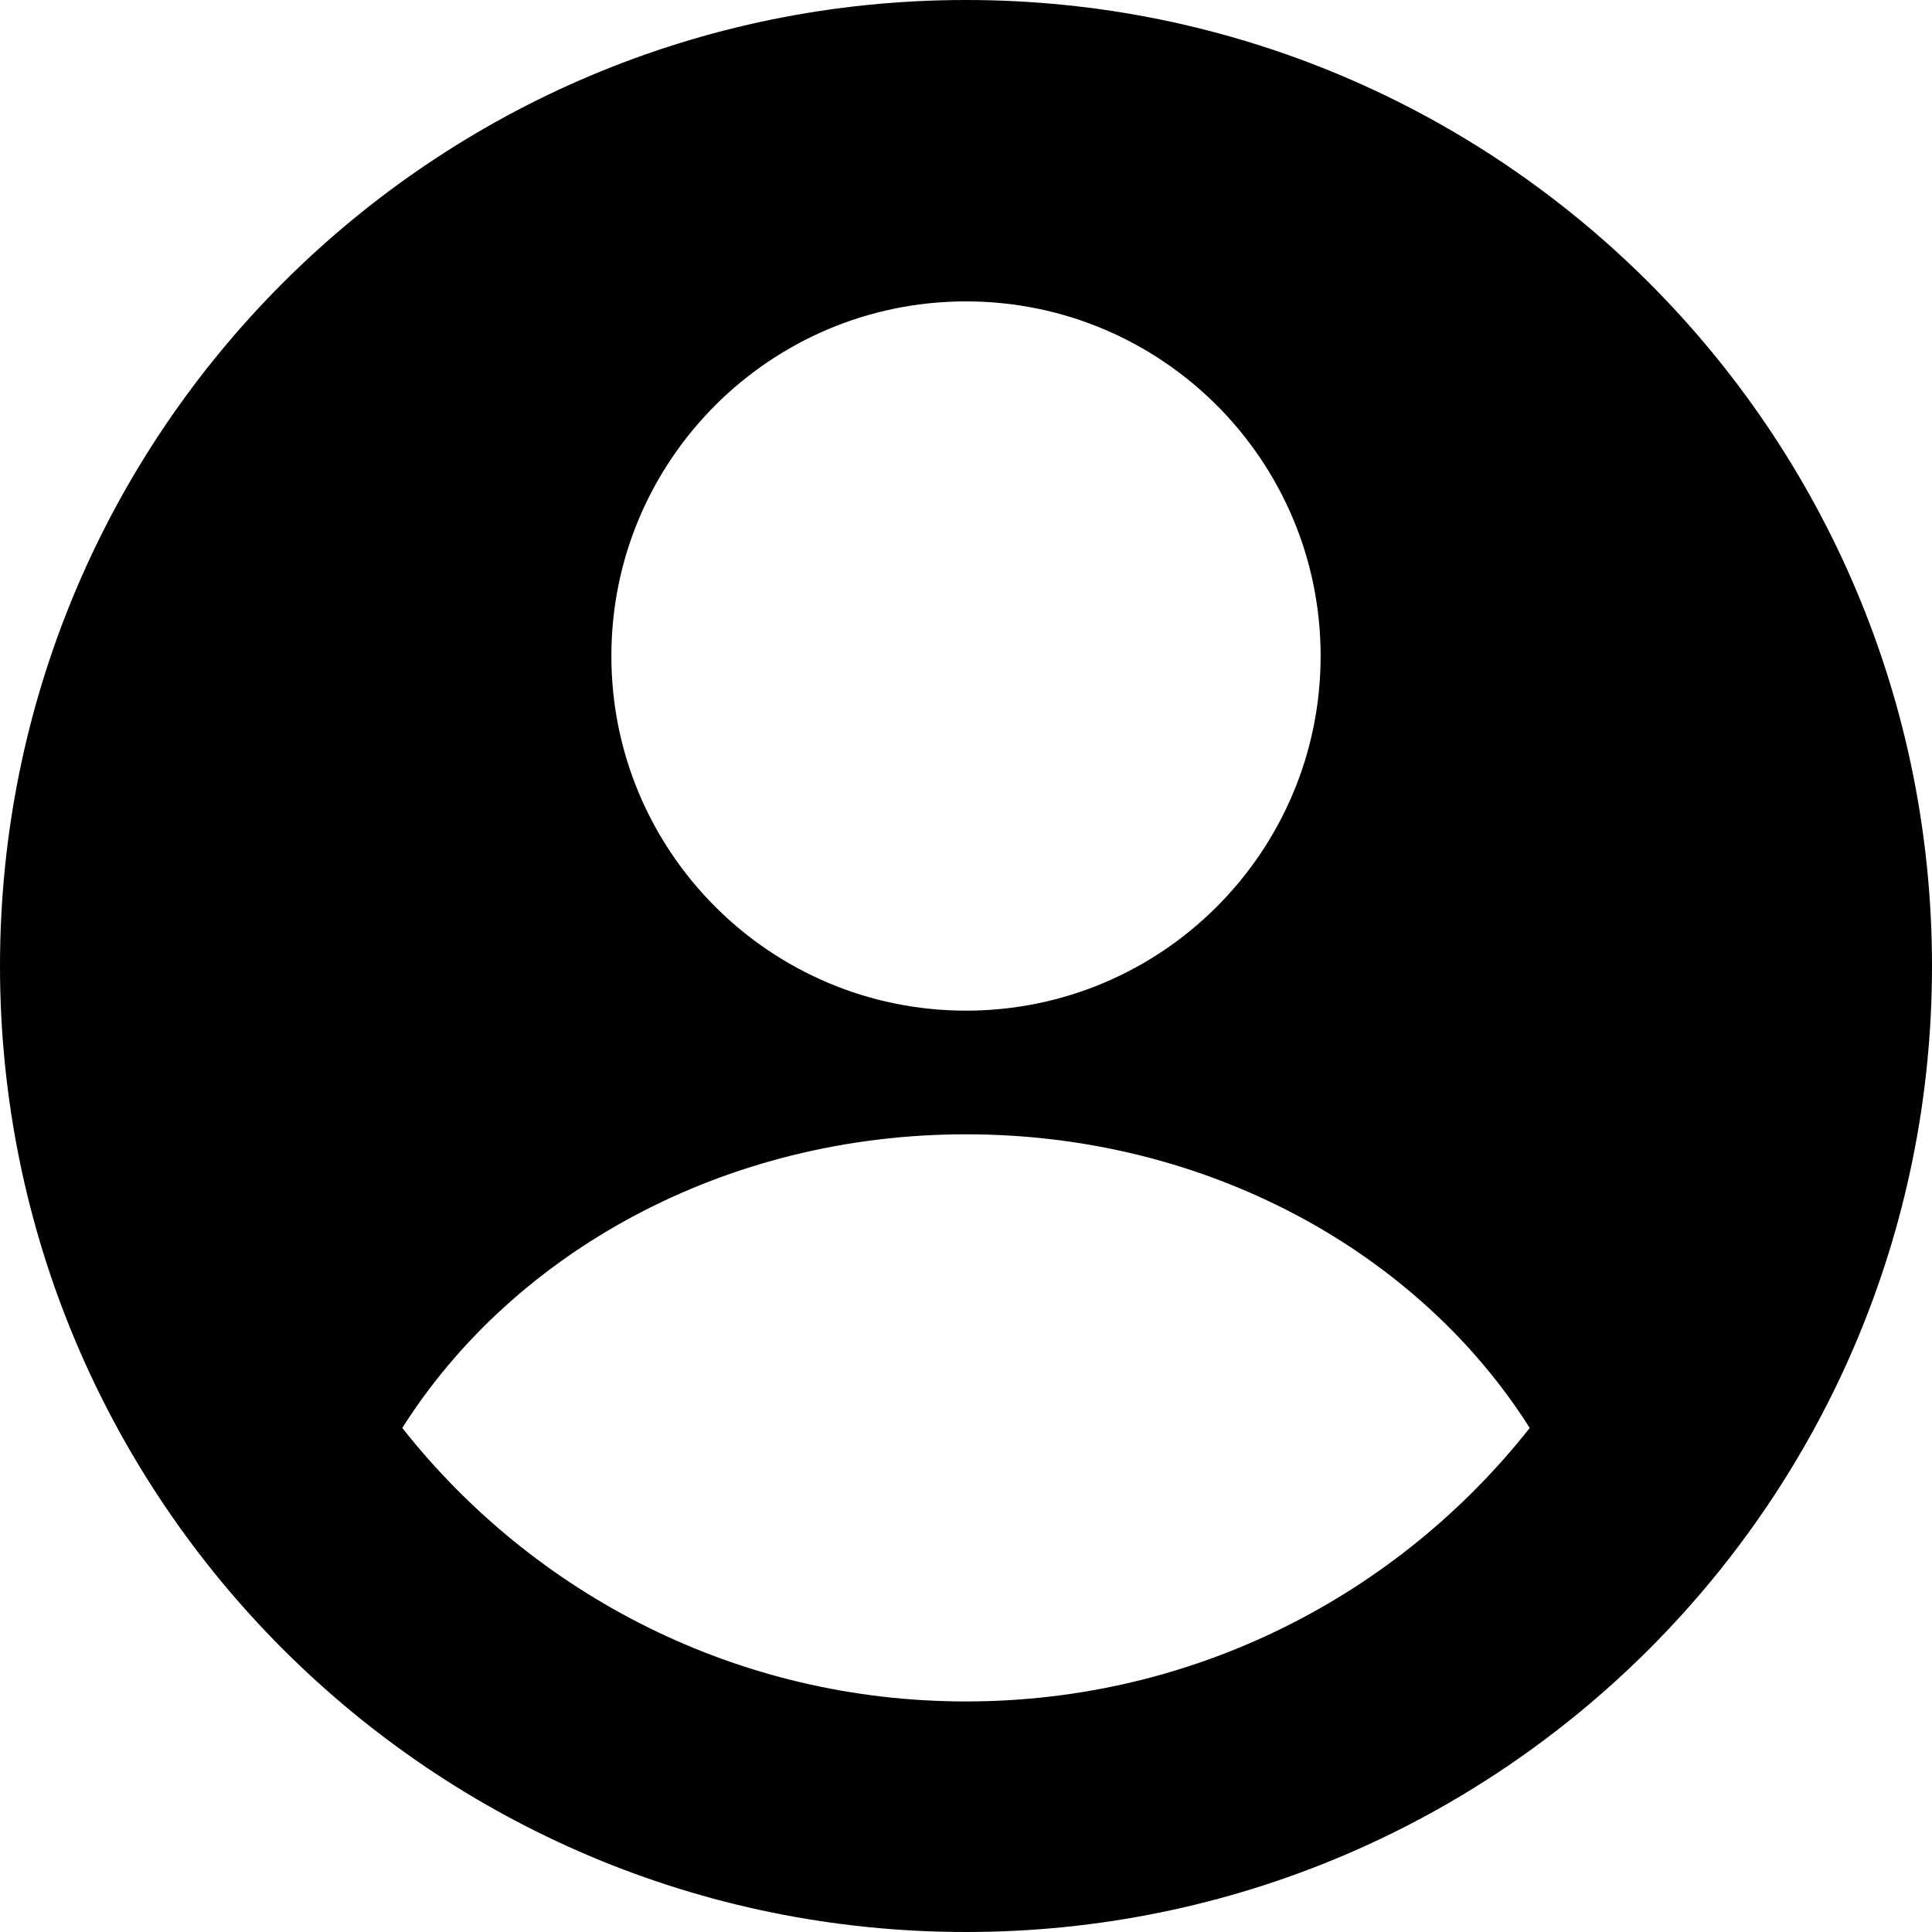 <?xml version="1.0" encoding="utf-8"?>
<!-- Generator: Adobe Illustrator 23.0.2, SVG Export Plug-In . SVG Version: 6.00 Build 0)  -->
<svg version="1.1" id="Layer_2" xmlns="http://www.w3.org/2000/svg" xmlns:xlink="http://www.w3.org/1999/xlink" x="0px" y="0px"
	 viewBox="0 0 45 45" style="enable-background:new 0 0 45 45;" xml:space="preserve">
<g>
	<path d="M22.5,0C10.07,0,0,10.07,0,22.5C0,34.93,10.07,45,22.5,45C34.93,45,45,34.93,45,22.5C45,10.07,34.93,0,22.5,0z M22.5,7.02
		c4.56,0,8.26,3.7,8.26,8.26c0,4.56-3.7,8.26-8.26,8.26c-4.56,0-8.26-3.7-8.26-8.26C14.24,10.72,17.94,7.02,22.5,7.02z M22.5,39.63
		c-5.33,0-10.07-2.49-13.13-6.37c2.58-4.08,7.49-6.84,13.13-6.84s10.55,2.76,13.13,6.84C32.57,37.14,27.83,39.63,22.5,39.63z"/>
</g>
</svg>
